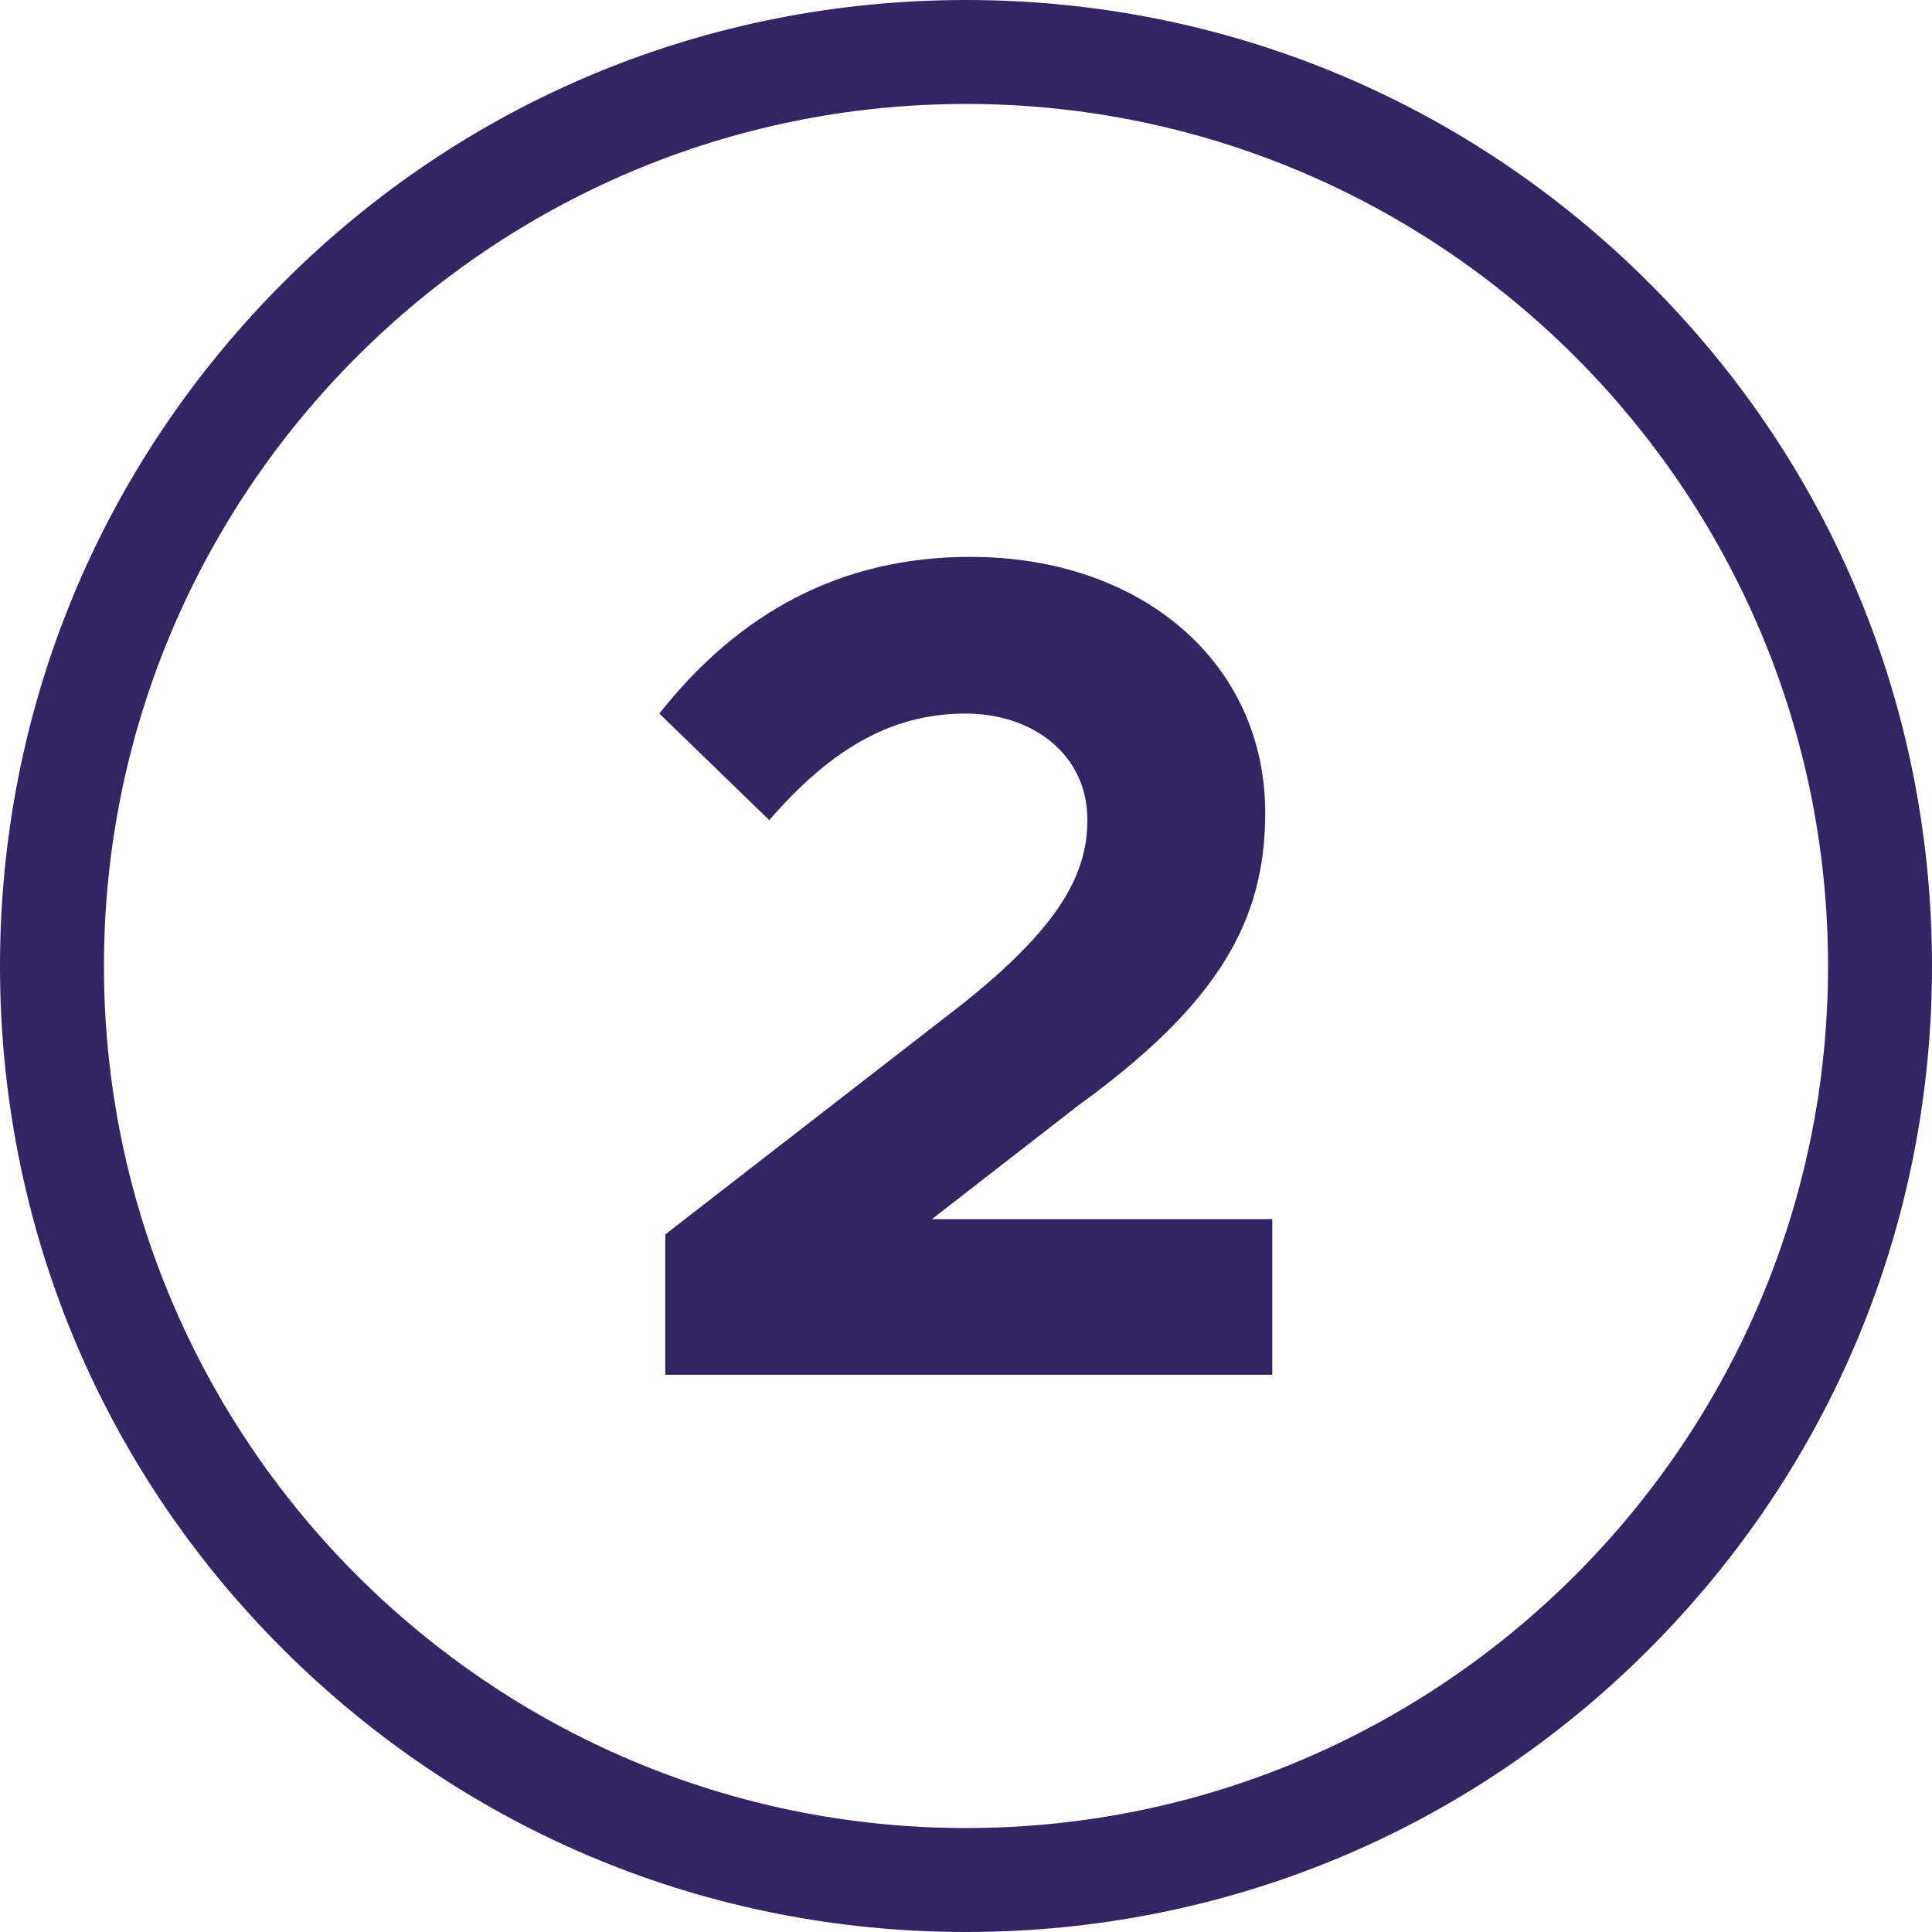 <?xml version="1.0" encoding="UTF-8"?> <svg xmlns="http://www.w3.org/2000/svg" xmlns:xlink="http://www.w3.org/1999/xlink" version="1.1" id="Layer_2_00000019640118408537993640000000091085799611121818_" x="0px" y="0px" viewBox="0 0 520.4 520.4" style="enable-background:new 0 0 520.4 520.4;" xml:space="preserve"> <style type="text/css"> .st0{fill:#342463;} </style> <g id="_Layer_"> <g> <path class="st0" d="M179.2,332.5l79.7-61.8c25.8-20.5,34-34.7,34-49.8c0-18-15.1-28.7-32.8-28.7c-21.1,0-37.2,10.7-52.9,28.7 l-29.6-28.7c21.4-27.1,48.8-42.2,83.8-42.2c46,0,79.4,28.4,79.4,69c0,29-12.6,51.4-50.4,78.8l-39.4,30.6h91.7v41.9H179.2 L179.2,332.5L179.2,332.5z"></path> <path class="st0" d="M260.2,520.4c-69.5,0-134.8-27.1-184-76.2S0,329.7,0,260.2s27.1-134.8,76.2-184S190.7,0,260.2,0 s134.8,27.1,184,76.2s76.2,114.5,76.2,184s-27.1,134.8-76.2,184S329.7,520.4,260.2,520.4L260.2,520.4z M260.2,28 C132.2,28,28,132.2,28,260.2s104.2,232.2,232.2,232.2s232.2-104.2,232.2-232.2S388.2,28,260.2,28z"></path> </g> </g> </svg> 